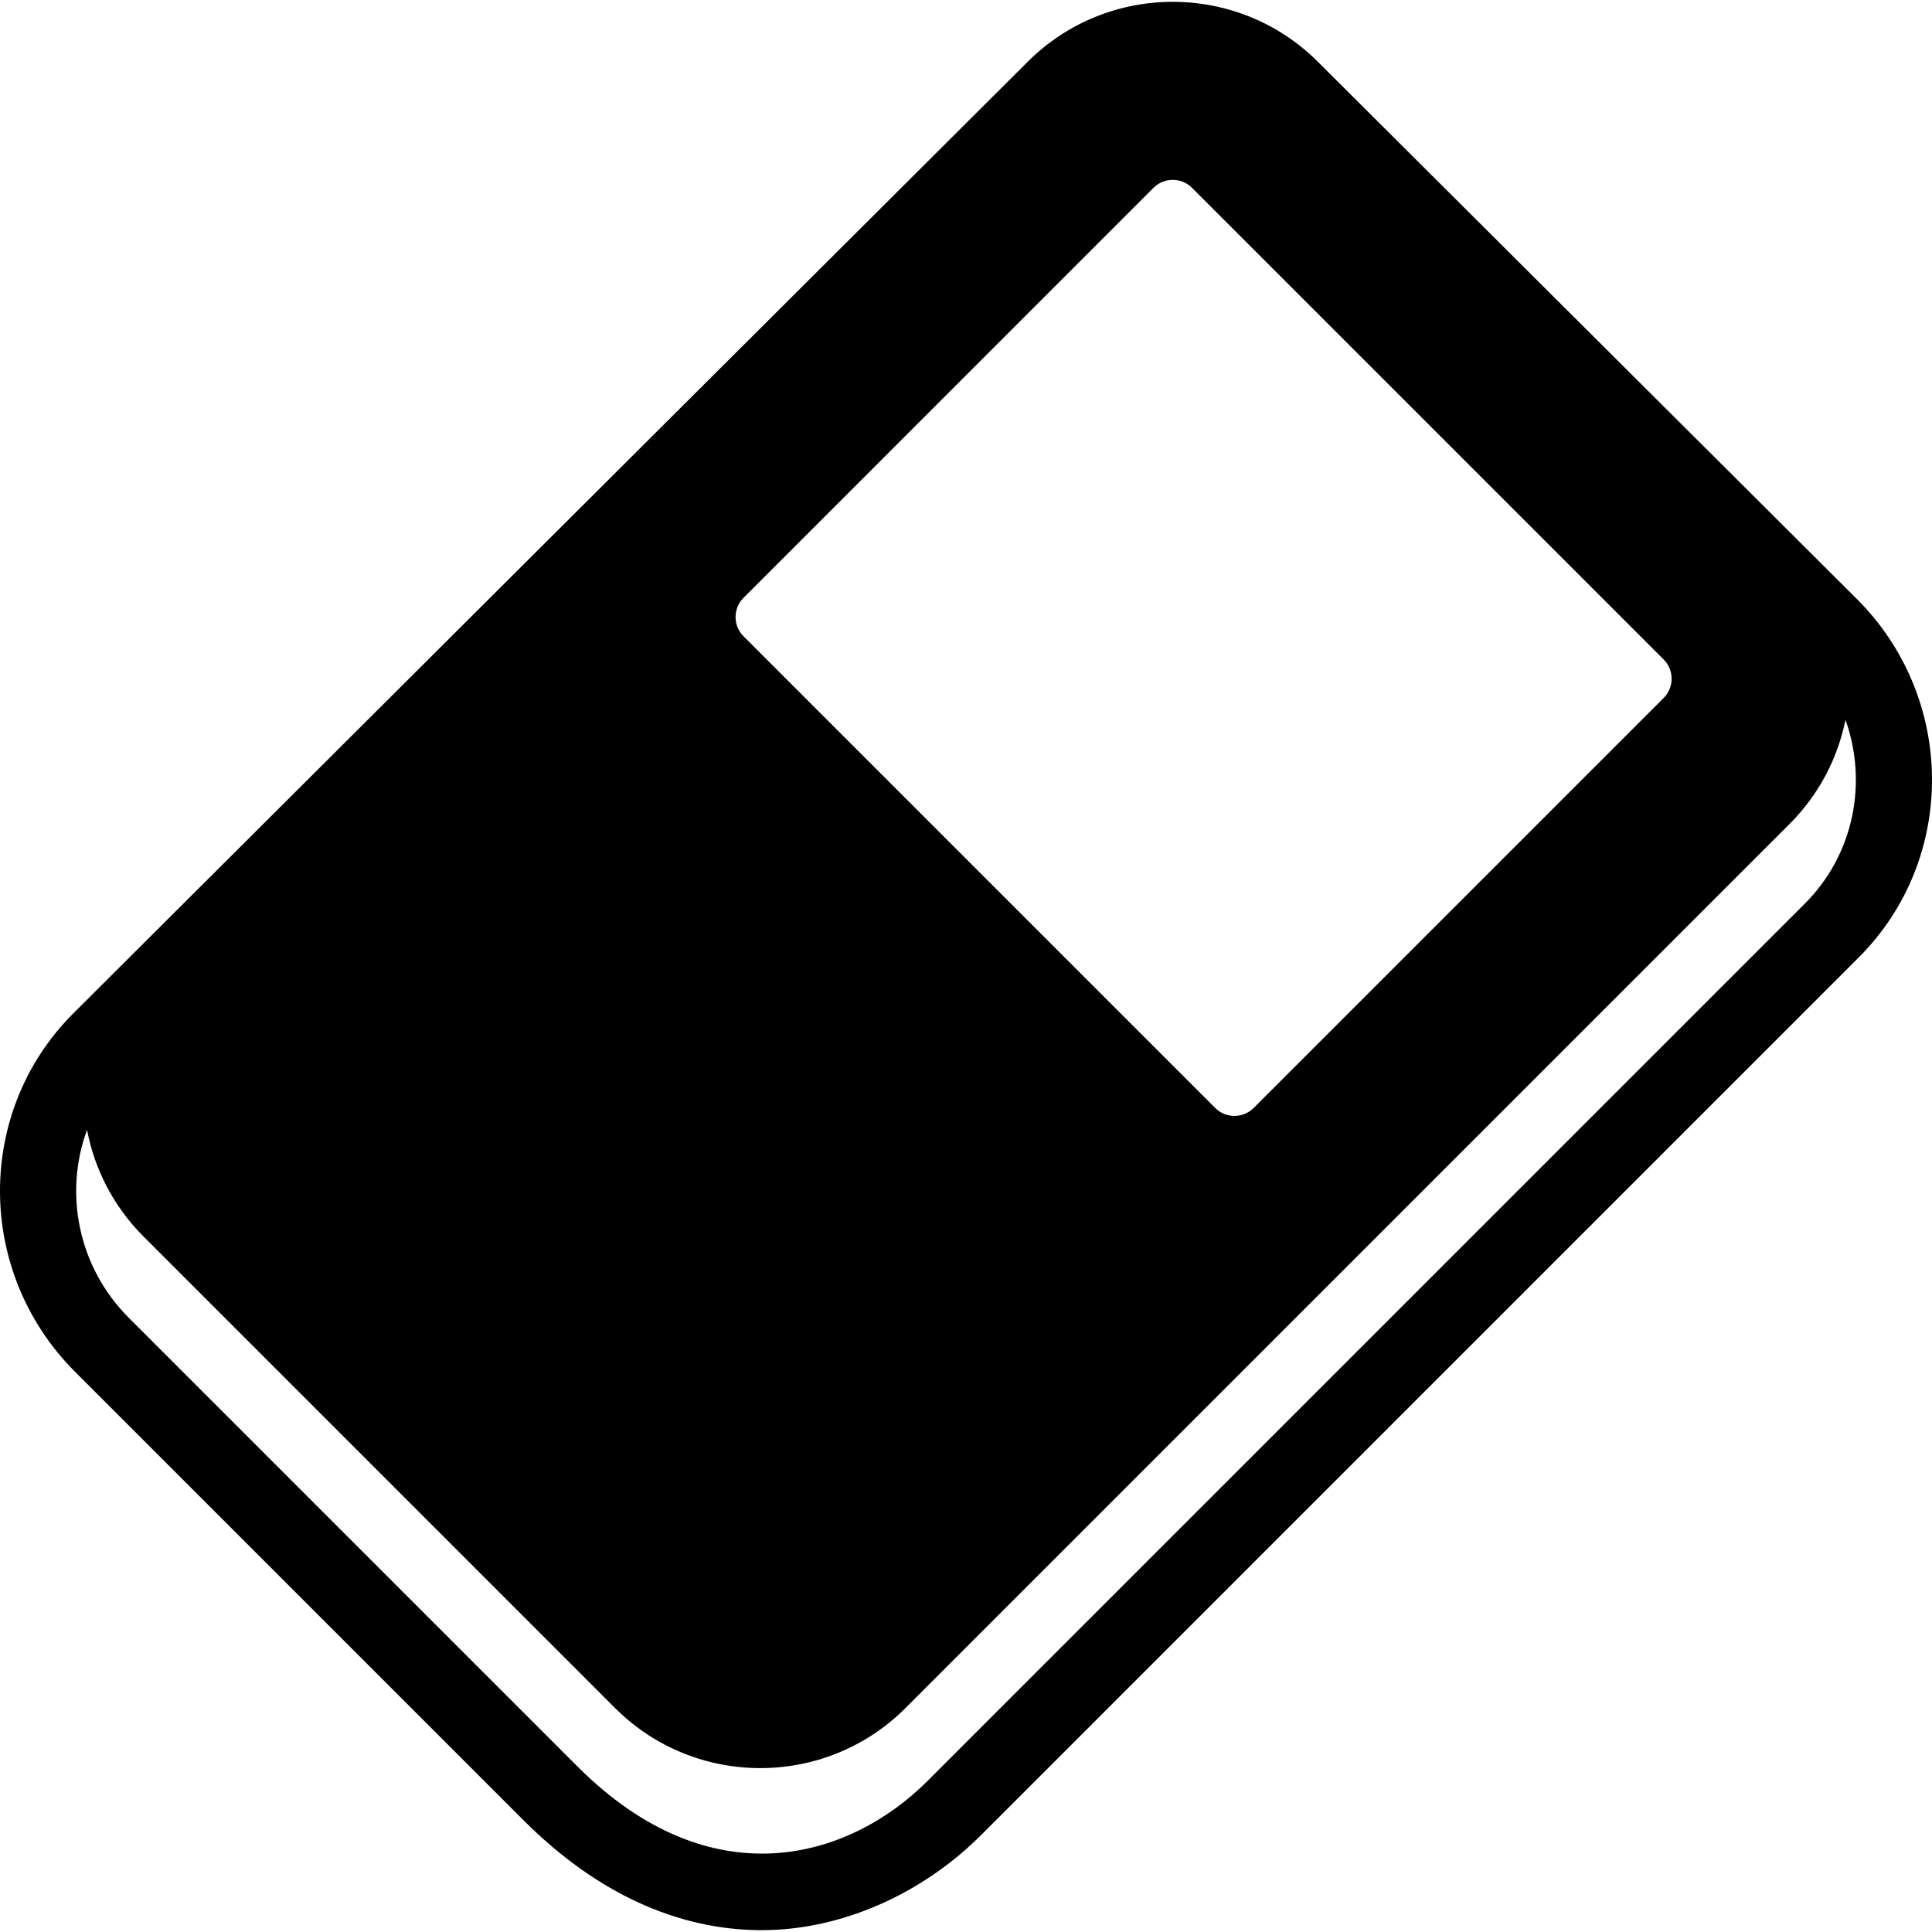 <?xml version="1.0" encoding="iso-8859-1"?>
<!-- Uploaded to: SVG Repo, www.svgrepo.com, Generator: SVG Repo Mixer Tools -->
<!DOCTYPE svg PUBLIC "-//W3C//DTD SVG 1.1//EN" "http://www.w3.org/Graphics/SVG/1.1/DTD/svg11.dtd">
<svg fill="#000000" version="1.1" id="Capa_1" xmlns="http://www.w3.org/2000/svg" xmlns:xlink="http://www.w3.org/1999/xlink" 
	 width="800px" height="800px" viewBox="0 0 399.999 399.999"
	 xml:space="preserve">
<g>
	<g>
		<path d="M384.479,124.05L272.873,12.814c-16.577-16.579-43.557-16.578-60.129,0.001L15.148,209.836
			c-20.343,20.346-20.175,53.611,0.373,74.158l92.898,92.898c20.551,20.555,40.594,23.604,53.788,22.542
			c14.804-1.188,29.723-8.305,40.938-19.521L384.85,198.206C405.193,177.859,405.027,144.598,384.479,124.05z M153.947,123.761
			l84.866-84.871c2.206-2.2,5.78-2.201,7.984-0.001l97.641,97.643c2.2,2.2,2.2,5.781,0,7.98l-84.868,84.871
			c-2.203,2.2-5.78,2.2-7.984,0l-97.637-97.64C151.742,129.542,151.742,125.963,153.947,123.761z M373.698,187.056L191.992,368.764
			c-16.005,16.006-44.582,24.821-72.42-3.021l-92.9-92.898c-10.563-10.564-13.456-25.896-8.65-38.917
			c1.537,8.09,5.431,15.814,11.679,22.063l97.638,97.641c16.583,16.579,43.552,16.579,60.135,0L370.516,170.59
			c6.114-6.12,9.973-13.656,11.572-21.562C386.688,161.943,383.908,176.846,373.698,187.056z"/>
	</g>
</g>
</svg>